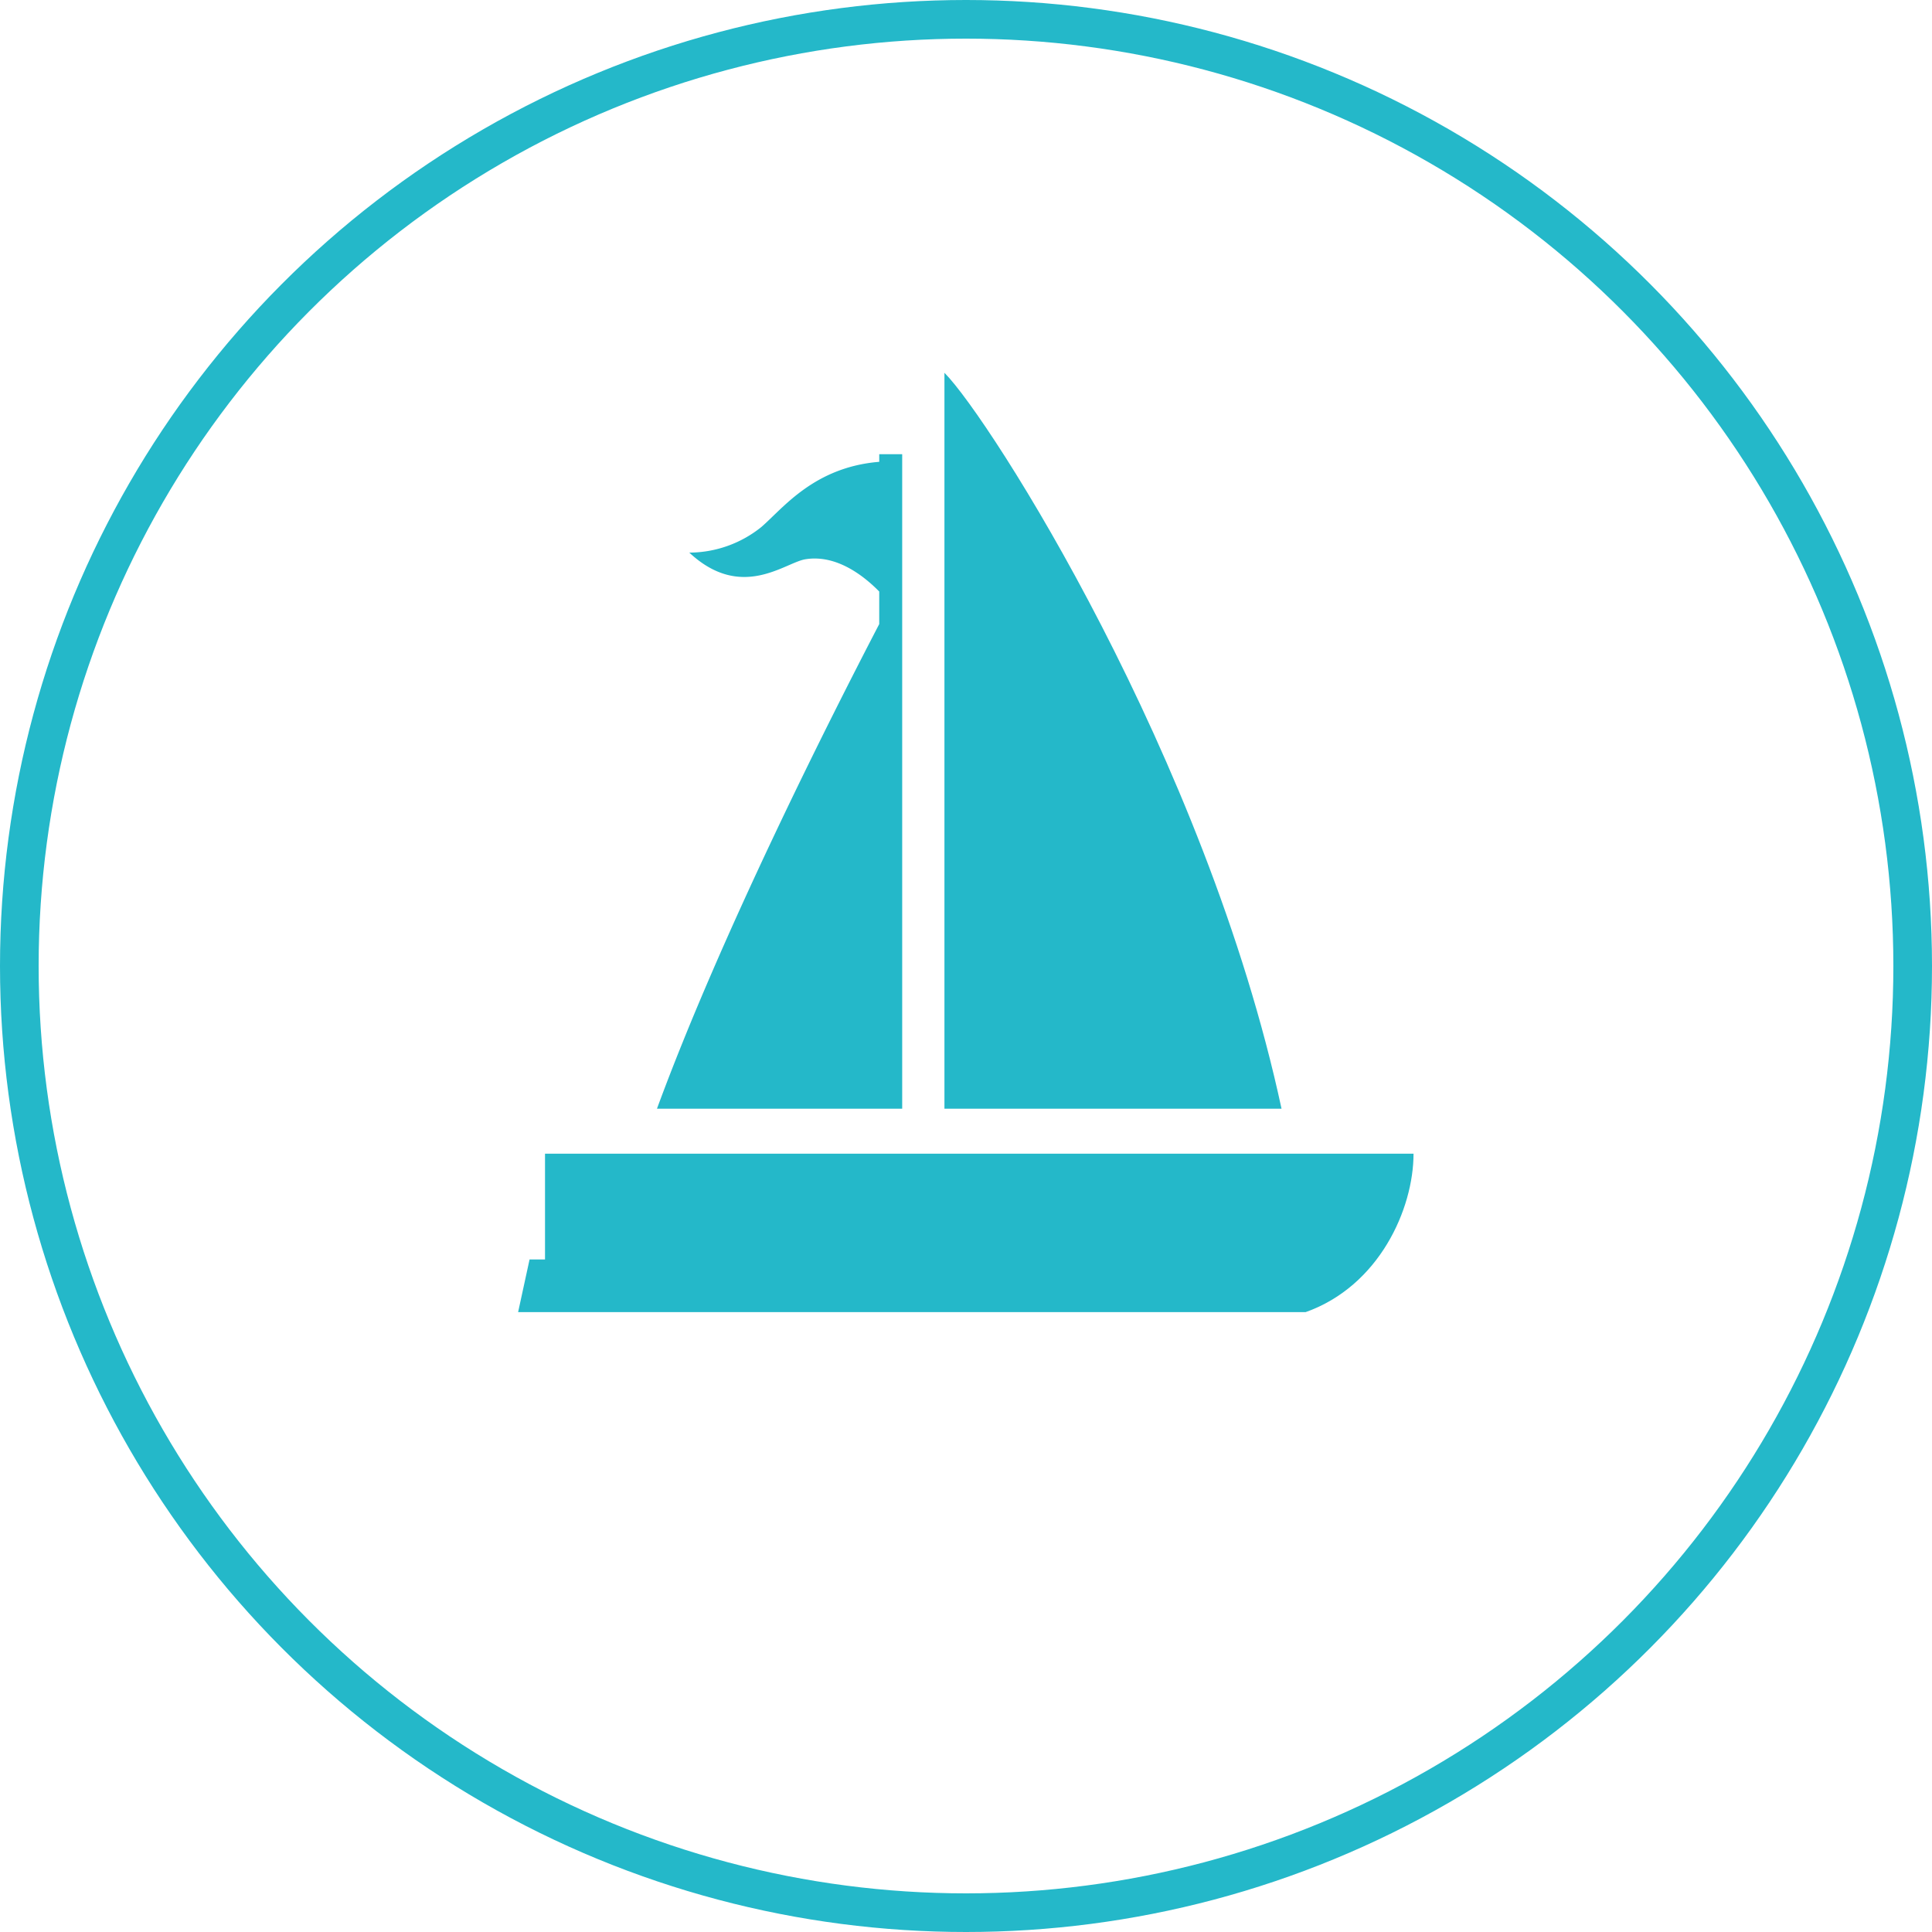 <?xml version="1.0" encoding="UTF-8"?> <svg xmlns="http://www.w3.org/2000/svg" width="150" height="150" viewBox="0 0 150 150"><g transform="translate(-575 -830)"><g transform="translate(575.435 830)"><g transform="translate(-0.435)" fill="none" stroke="#24b8c9" stroke-width="3"><circle cx="75" cy="75" r="75" stroke="none"></circle><circle cx="75" cy="75" r="73.5" fill="none"></circle></g></g><g transform="translate(241.115 601.353)"><path d="M376.2,316.363H375l-.889,4.088h61.14c5.713-2.023,8.38-8.01,8.38-12.3H376.2Z" transform="translate(0 10.07)" fill="#24b8c9"></path><path d="M401.713,314.728h26.172c-5.868-27.28-22.66-53.624-26.172-57.137Z" transform="translate(5.498)" fill="#24b8c9"></path><path d="M383.1,313.678H402.14V262.863h-1.782v.59c-5.063.415-7.46,3.594-9.147,5.056a8.97,8.97,0,0,1-5.6,1.993c4.059,3.779,7.422.772,9.015.516,2.386-.387,4.505,1.257,5.731,2.505v2.528C396.438,283.586,388.07,300.157,383.1,313.678Z" transform="translate(1.791 1.05)" fill="#24b8c9"></path></g></g></svg> 
